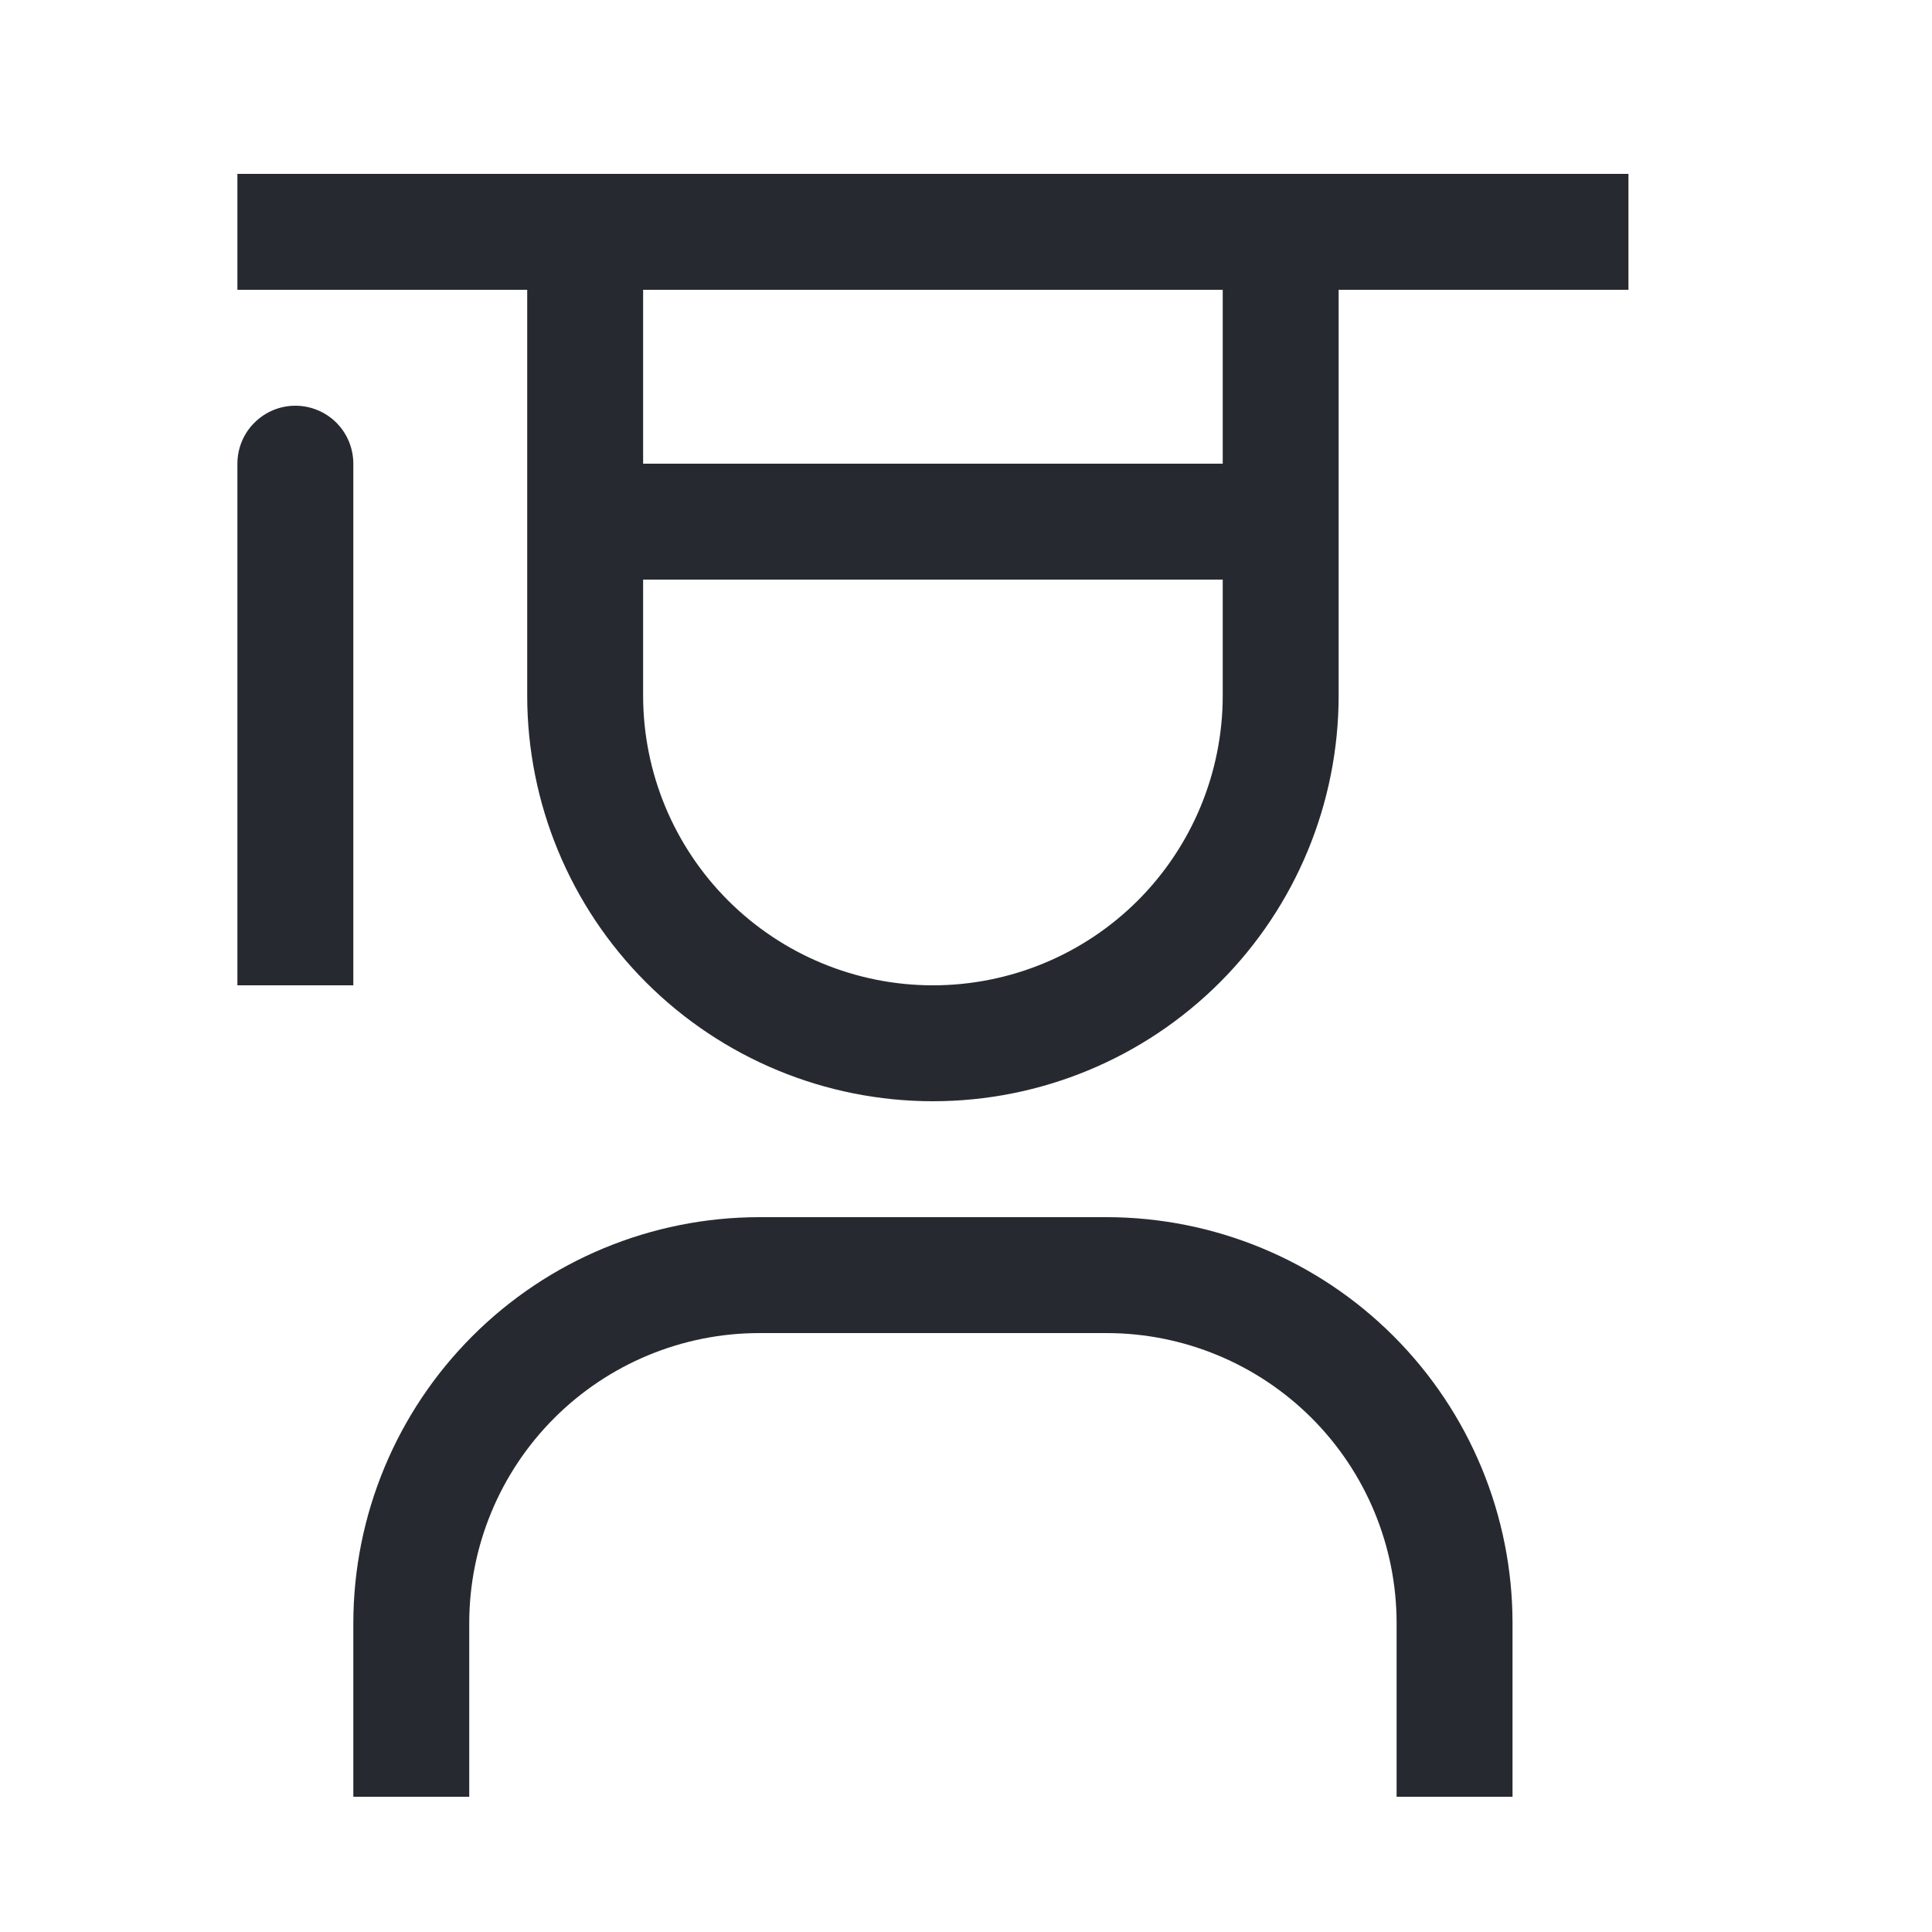 <svg width="25" height="25" viewBox="0 0 25 25" fill="none" xmlns="http://www.w3.org/2000/svg">
<path d="M19.572 23.25H18.072V21C18.071 20.006 17.676 19.053 16.973 18.35C16.27 17.647 15.316 17.251 14.322 17.25H9.822C8.828 17.251 7.875 17.647 7.172 18.35C6.469 19.053 6.073 20.006 6.072 21V23.25H4.572V21C4.574 19.608 5.128 18.274 6.112 17.29C7.096 16.305 8.43 15.752 9.822 15.75H14.322C15.714 15.752 17.049 16.305 18.033 17.29C19.017 18.274 19.571 19.608 19.572 21V23.25Z" fill="#262A30"/>
<path d="M3.822 5.25C3.623 5.25 3.433 5.329 3.292 5.47C3.151 5.61 3.072 5.801 3.072 6V12.75H4.572V6C4.572 5.801 4.493 5.61 4.353 5.47C4.212 5.329 4.021 5.25 3.822 5.25Z" fill="#262A30"/>
<path d="M3.072 2.25V3.75H6.822V9C6.822 10.392 7.375 11.728 8.36 12.712C9.345 13.697 10.68 14.25 12.072 14.25C13.465 14.25 14.8 13.697 15.785 12.712C16.769 11.728 17.322 10.392 17.322 9V3.75H21.072V2.25H3.072ZM8.322 3.75H15.822V6H8.322V3.75ZM12.072 12.75C11.078 12.75 10.124 12.355 9.421 11.652C8.717 10.948 8.322 9.995 8.322 9V7.5H15.822V9C15.822 9.995 15.427 10.948 14.724 11.652C14.021 12.355 13.067 12.75 12.072 12.75Z" fill="#262A30"/>
</svg>
